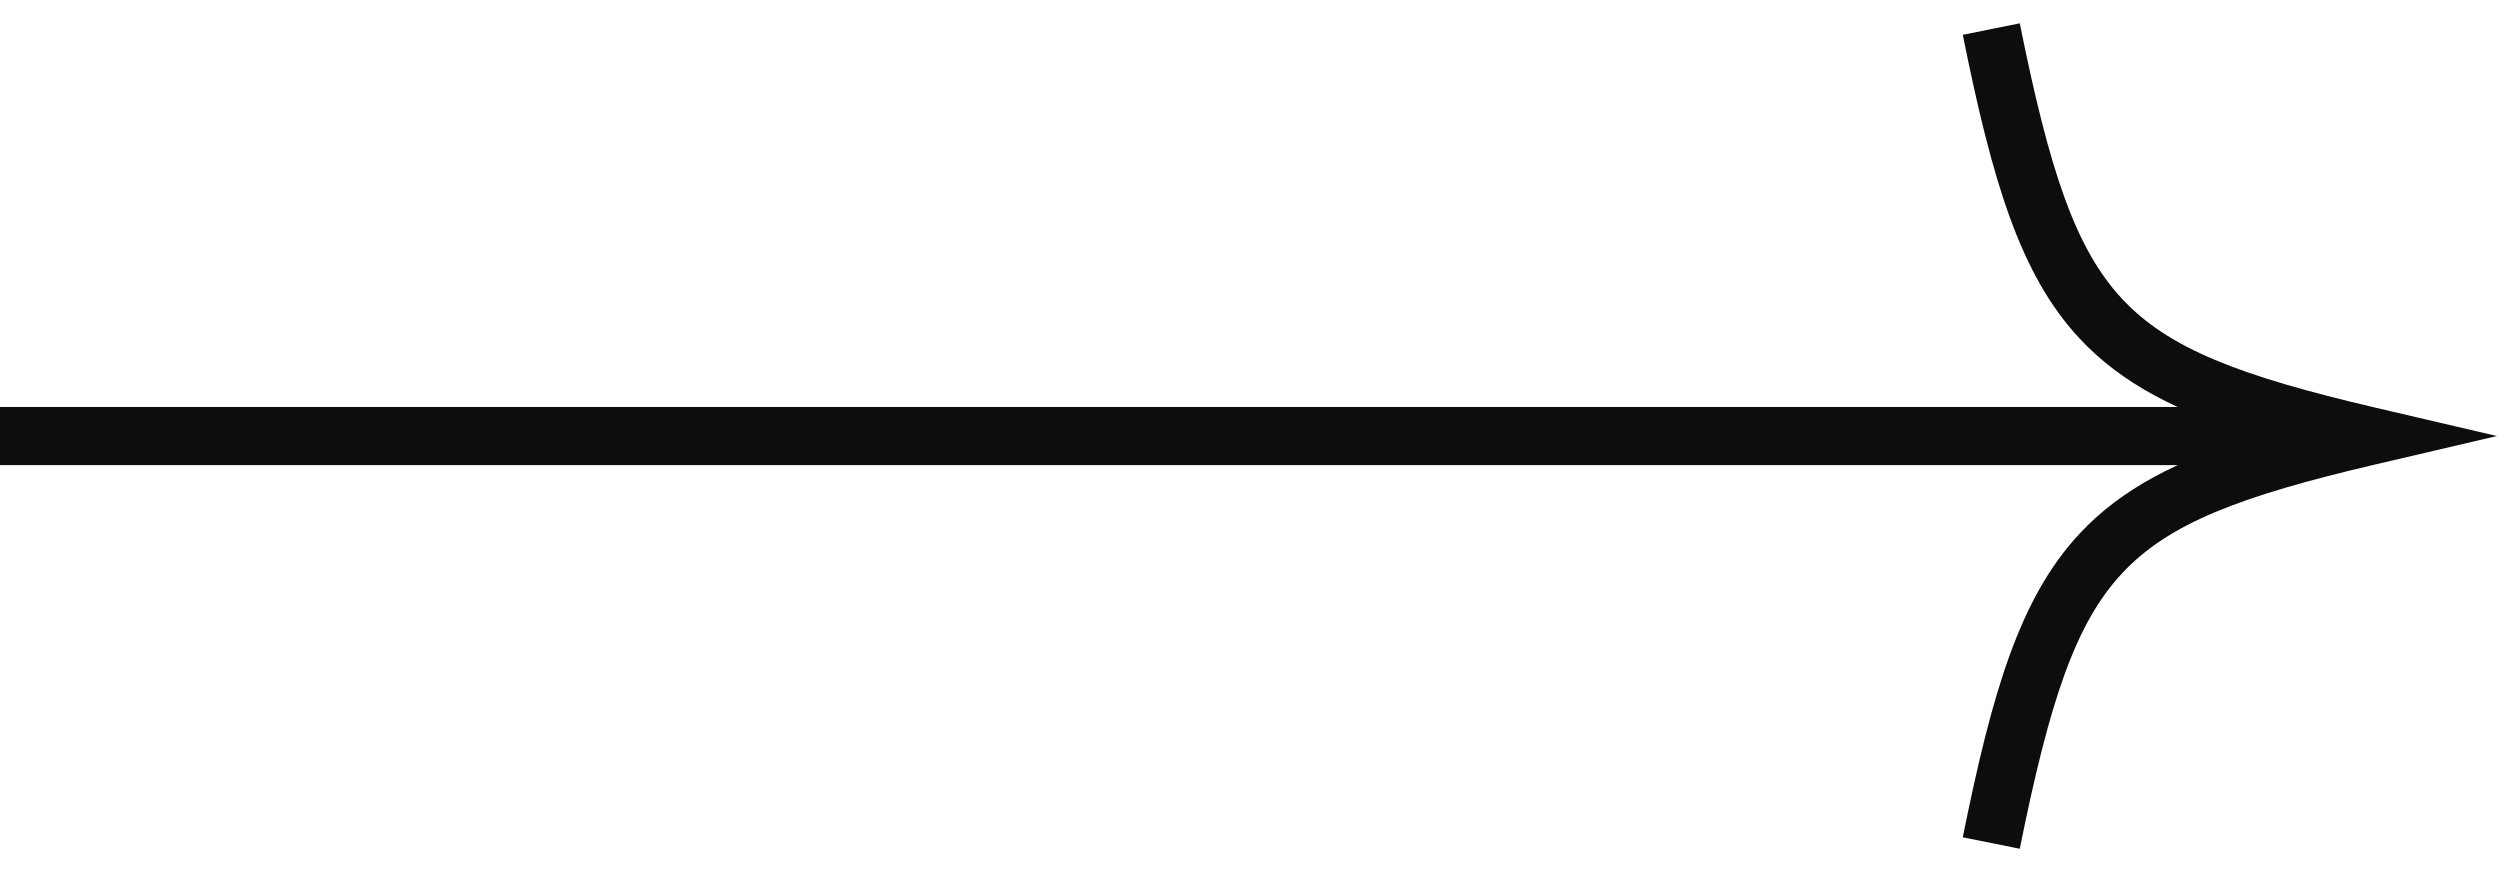 <svg width="300" height="105" viewBox="0 0 300 105" fill="none" xmlns="http://www.w3.org/2000/svg">
<path fill-rule="evenodd" clip-rule="evenodd" d="M249.512 40.579C242.369 32.887 239.047 21.613 235.534 4.177L242.373 2.799C245.926 20.431 248.999 29.773 254.624 35.832C260.201 41.838 268.76 45.113 285.096 48.929L299.632 52.324L285.097 55.722C268.761 59.542 260.202 62.818 254.624 68.825C248.999 74.883 245.926 84.224 242.373 101.852L235.534 100.474C239.047 83.042 242.369 71.769 249.512 64.078C254.594 58.604 261.372 55.195 270.637 52.327C261.372 49.461 254.594 46.053 249.512 40.579Z" fill="#0D0D0D"/>
<path fill-rule="evenodd" clip-rule="evenodd" d="M282.558 55.814H0V48.837H282.558V55.814Z" fill="#0D0D0D"/>
</svg>
